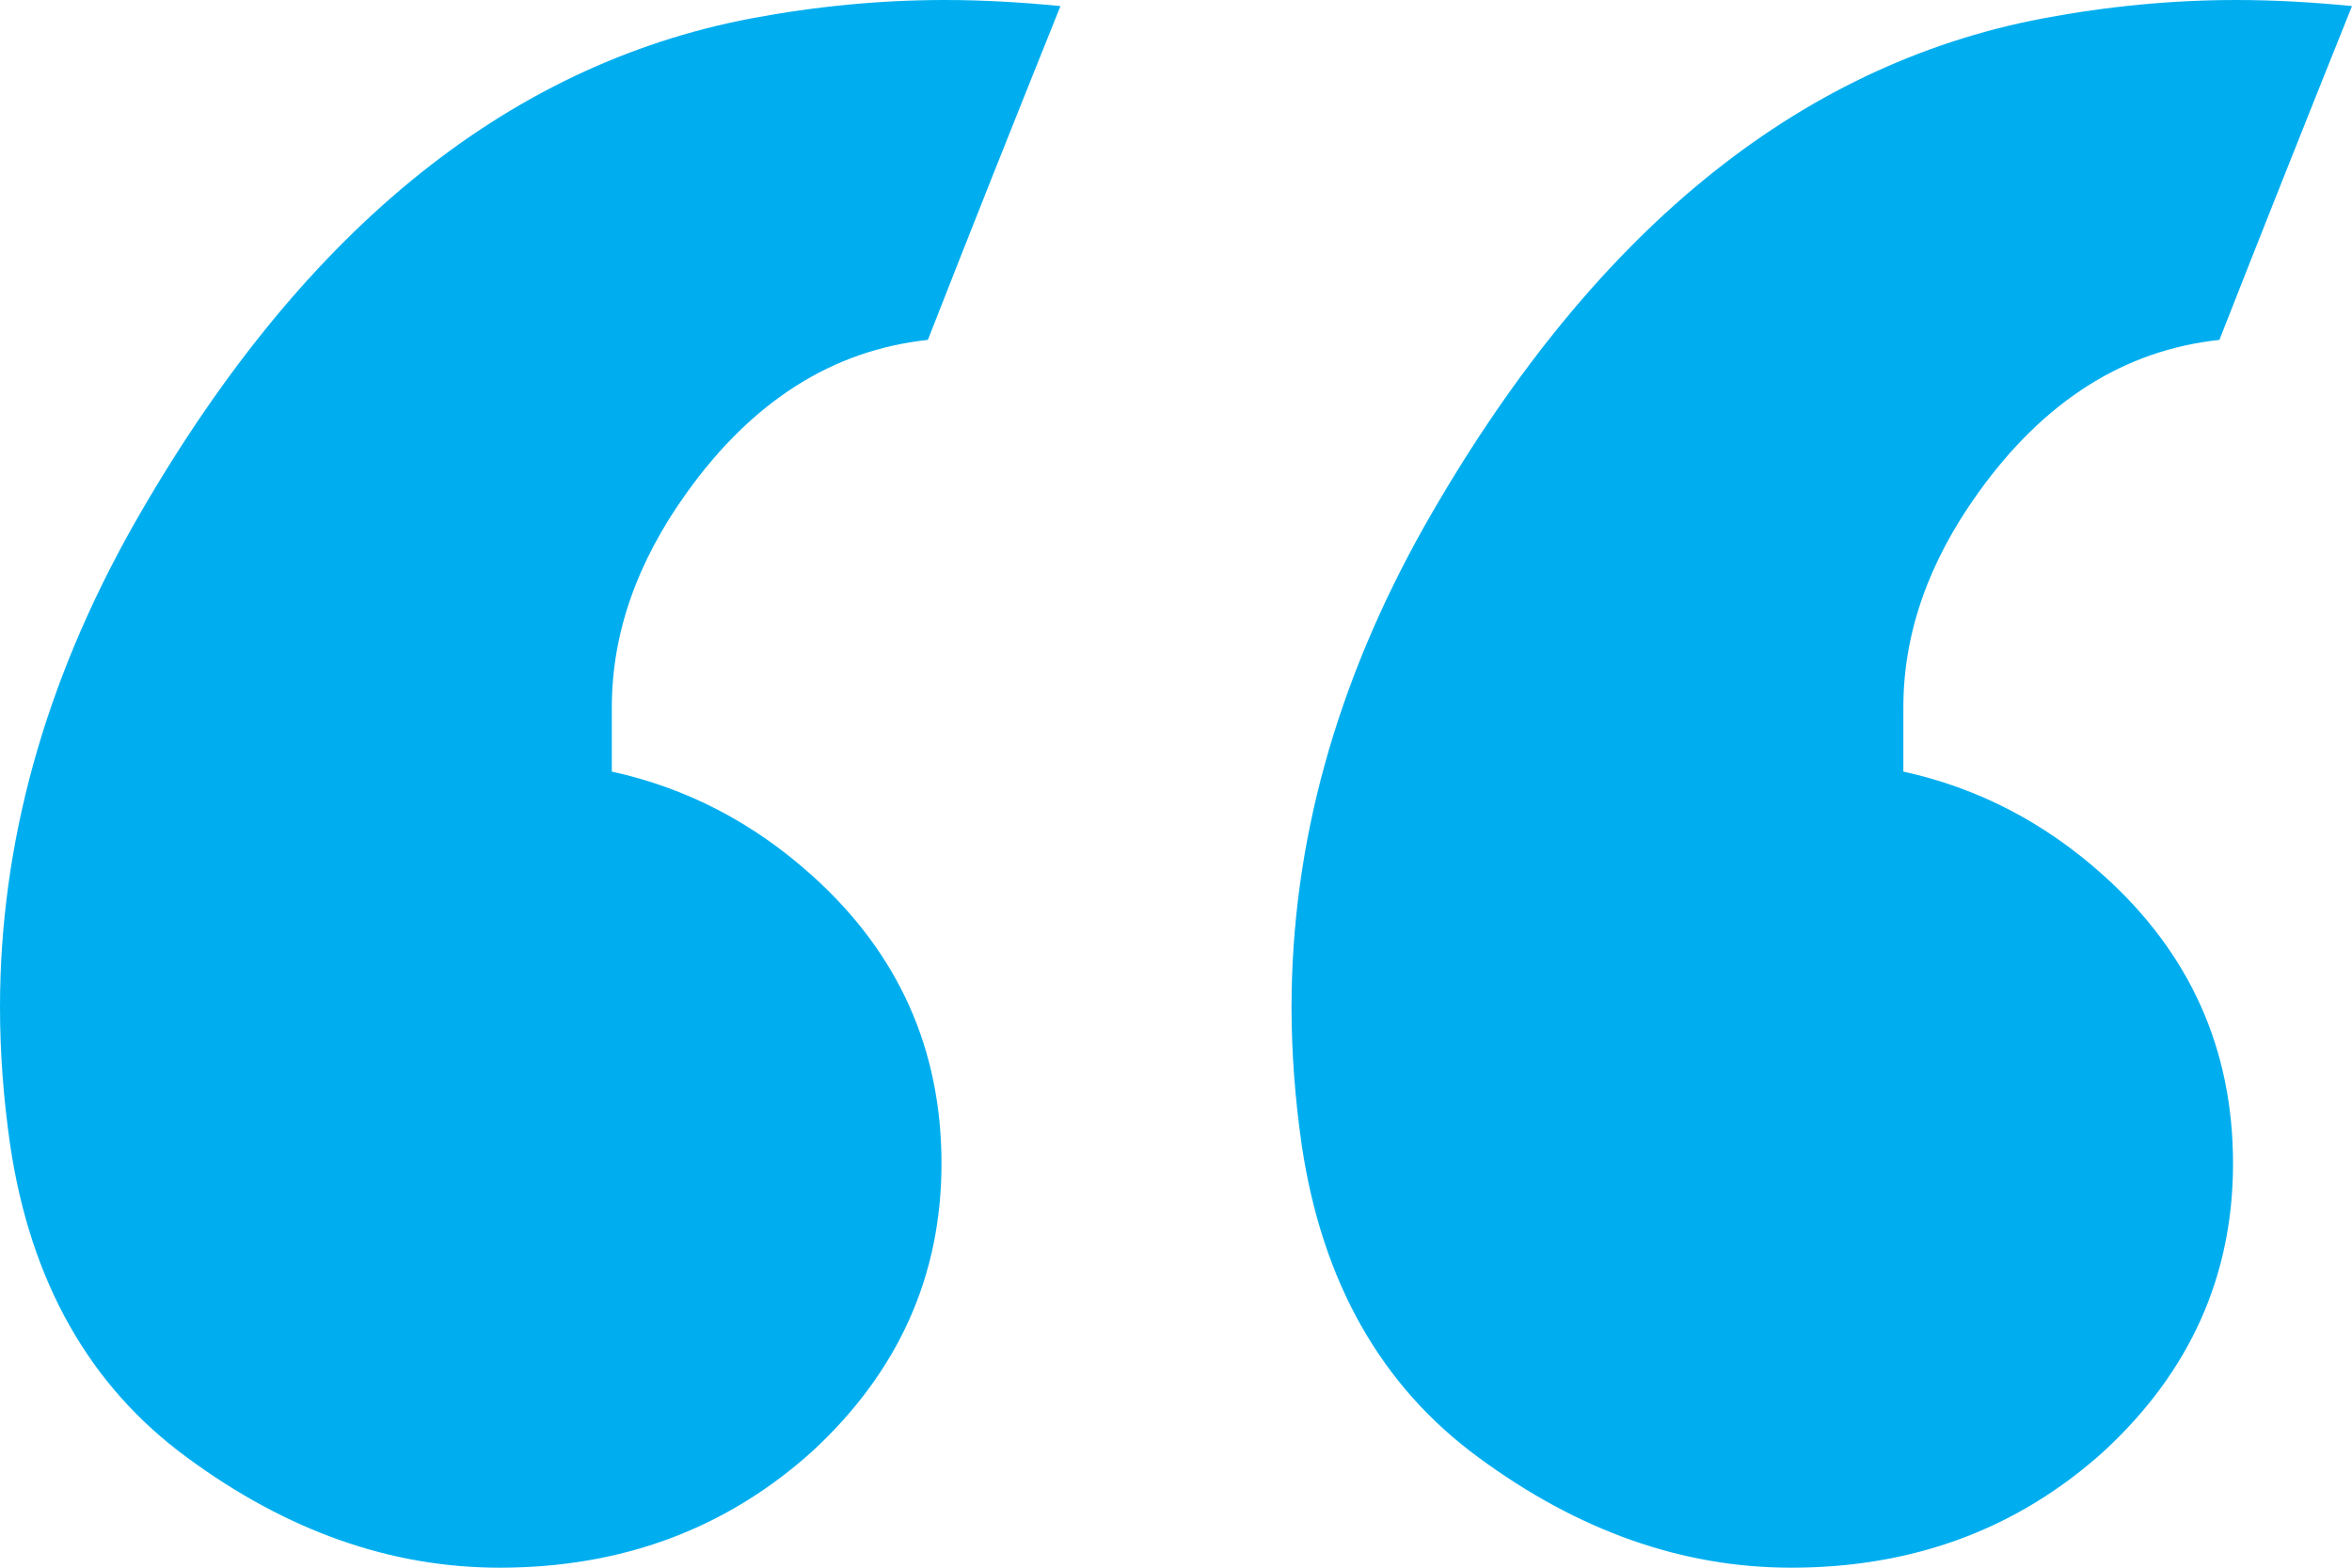 <svg width="24" height="16" viewBox="0 0 24 16" fill="none" xmlns="http://www.w3.org/2000/svg">
<path d="M6.243 7.875C7.006 8.042 7.688 8.396 8.289 8.938C9.168 9.729 9.607 10.708 9.607 11.875C9.607 13.021 9.168 14 8.289 14.812C7.41 15.604 6.347 16 5.098 16C3.988 16 2.925 15.625 1.908 14.875C0.913 14.146 0.312 13.083 0.104 11.688C0.035 11.208 0 10.74 0 10.281C0 8.615 0.451 6.979 1.353 5.375C3.04 2.396 5.145 0.667 7.665 0.188C8.335 0.062 8.994 0 9.642 0C10.012 0 10.405 0.021 10.821 0.062C10.335 1.271 9.884 2.406 9.468 3.469C8.497 3.573 7.676 4.094 7.006 5.031C6.497 5.74 6.243 6.469 6.243 7.219C6.243 7.448 6.243 7.667 6.243 7.875ZM19.422 7.875C20.185 8.042 20.867 8.396 21.468 8.938C22.347 9.729 22.786 10.708 22.786 11.875C22.786 13.021 22.347 14 21.468 14.812C20.59 15.604 19.526 16 18.277 16C17.168 16 16.104 15.625 15.087 14.875C14.092 14.146 13.491 13.083 13.283 11.688C13.214 11.208 13.179 10.74 13.179 10.281C13.179 8.615 13.63 6.979 14.532 5.375C16.22 2.396 18.324 0.667 20.844 0.188C21.515 0.062 22.173 0 22.821 0C23.191 0 23.584 0.021 24 0.062C23.515 1.271 23.064 2.406 22.647 3.469C21.676 3.573 20.855 4.094 20.185 5.031C19.676 5.74 19.422 6.469 19.422 7.219C19.422 7.448 19.422 7.667 19.422 7.875Z" fill="#00AEEF"/>
</svg>
